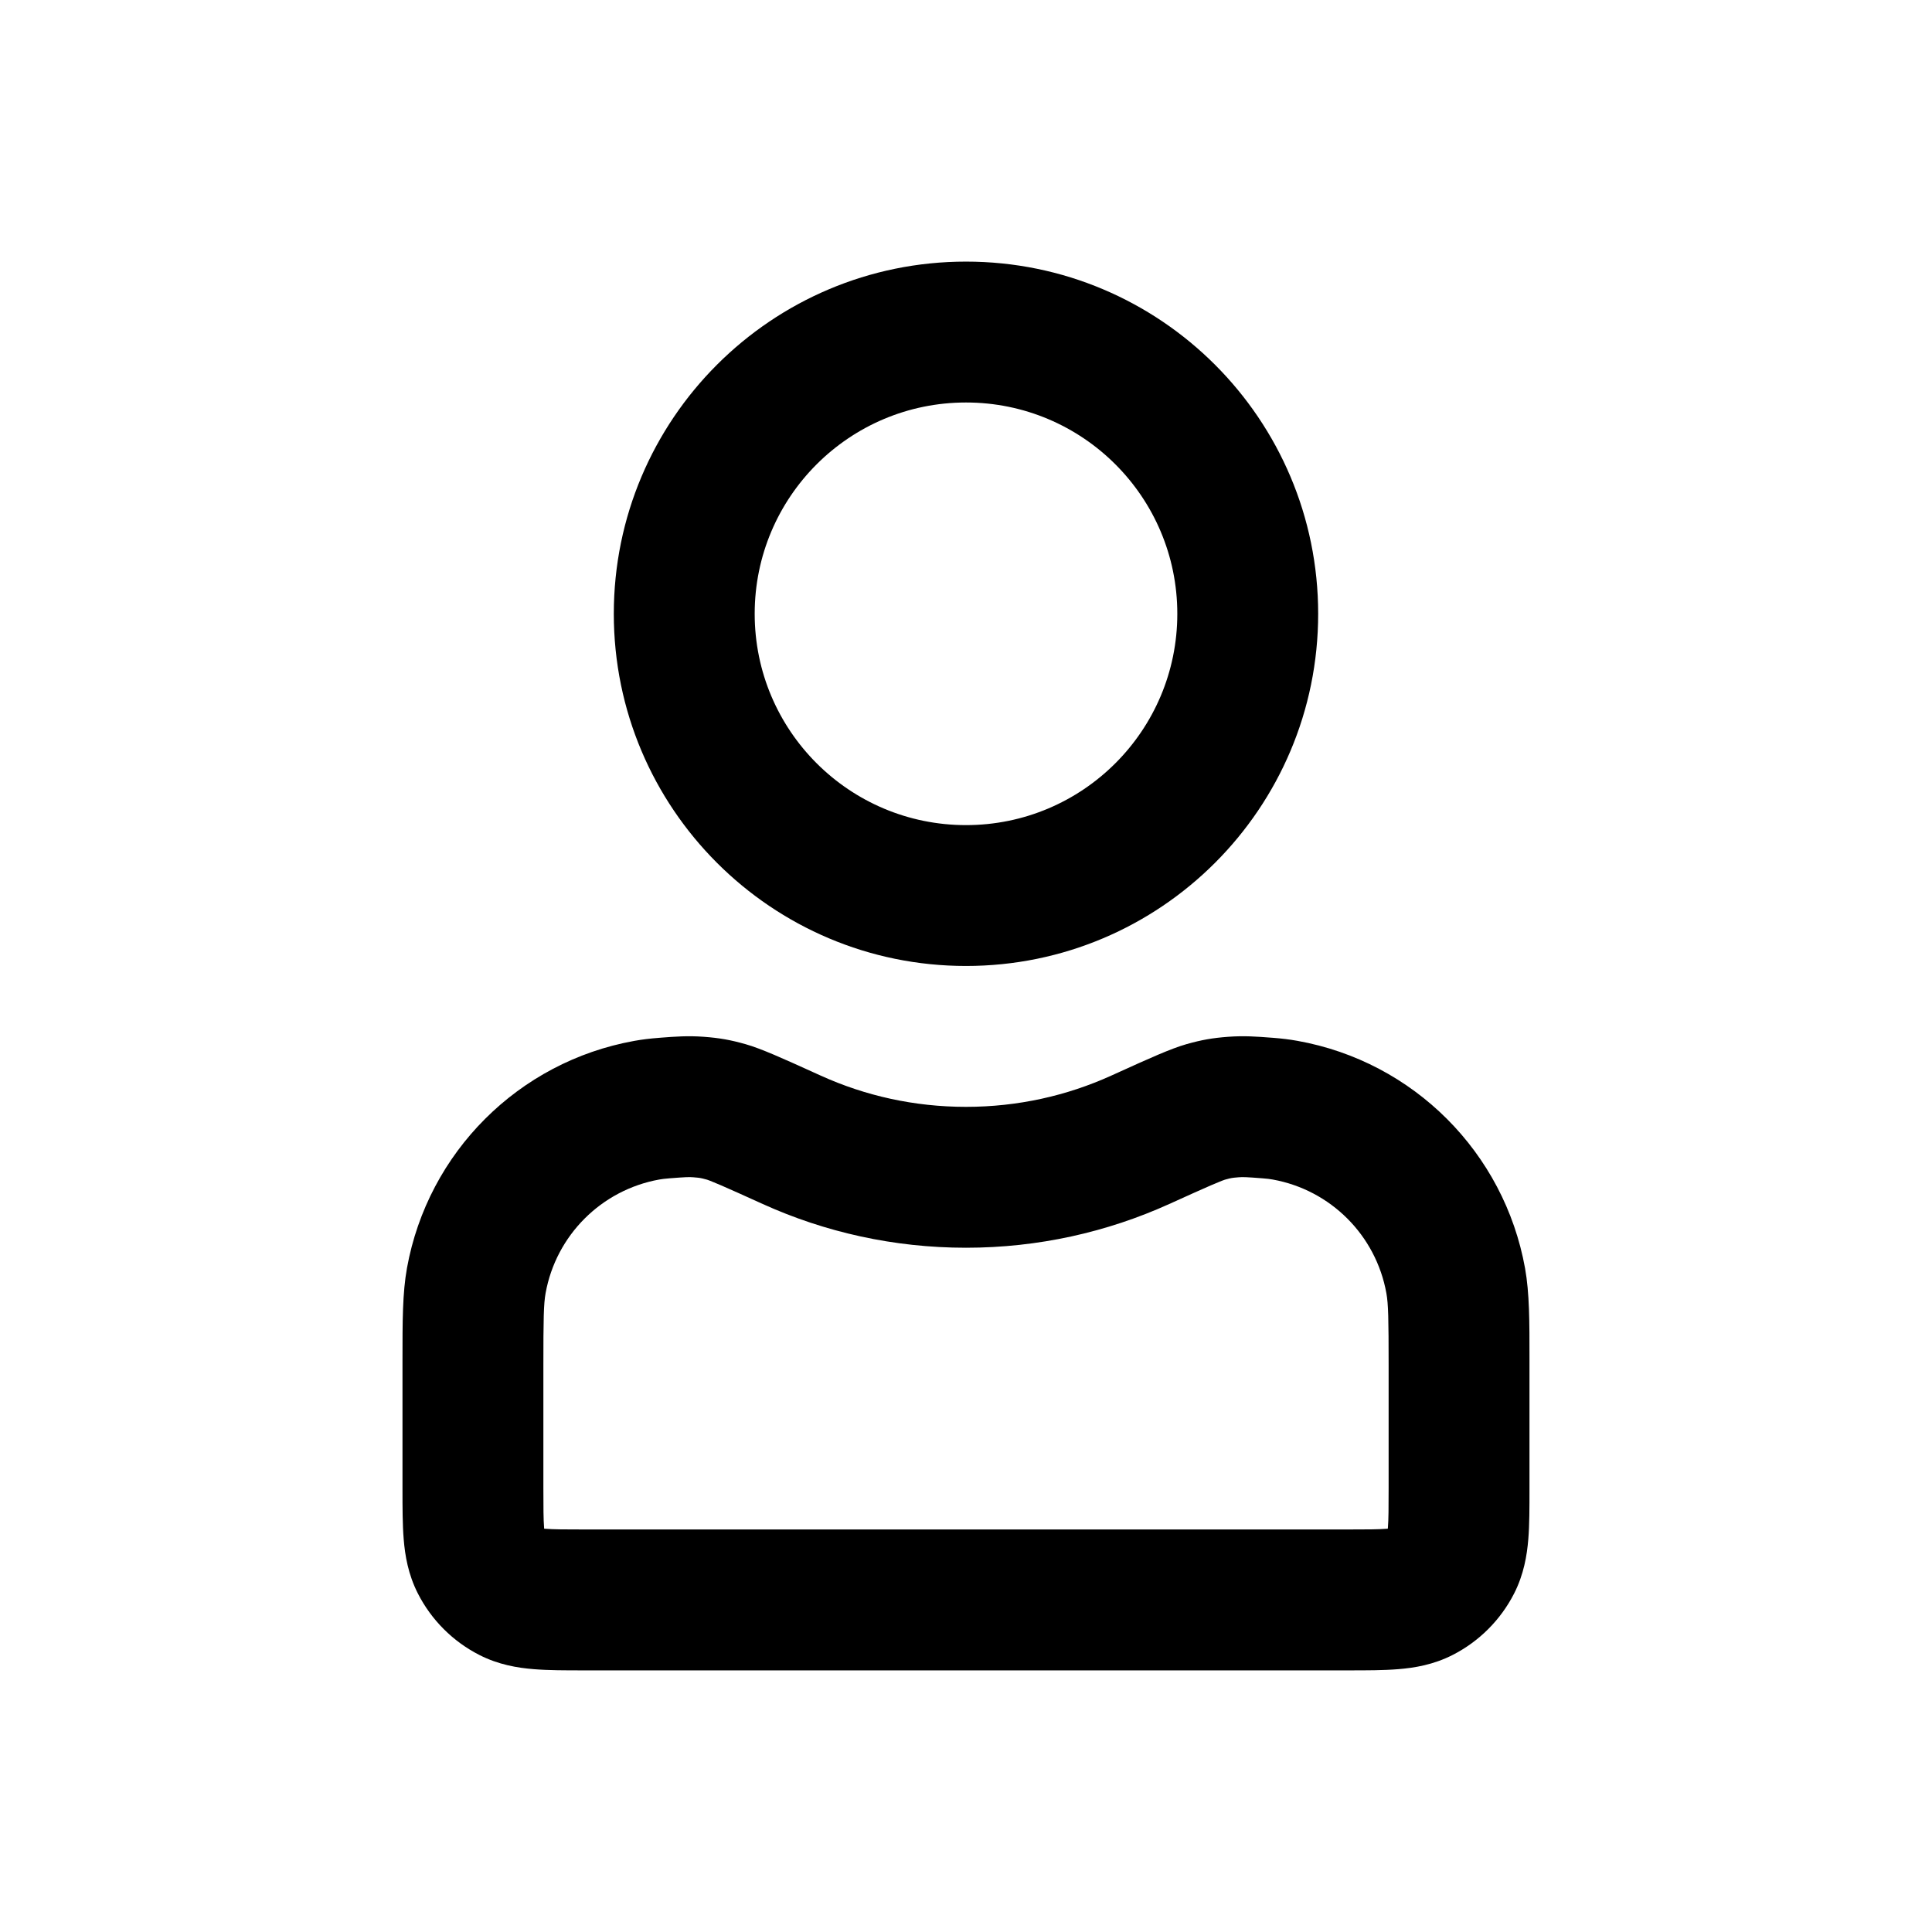 <svg width="64" height="64" viewBox="0 0 64 64" fill="none" xmlns="http://www.w3.org/2000/svg">
<path fill-rule="evenodd" clip-rule="evenodd" d="M32 13.333C28.134 13.333 25 16.467 25 20.333C25 24.199 28.134 27.333 32 27.333C35.866 27.333 39 24.199 39 20.333C39 16.467 35.866 13.333 32 13.333ZM20.333 20.333C20.333 13.889 25.556 8.666 32 8.666C38.443 8.666 43.666 13.889 43.666 20.333C43.666 26.776 38.443 31.999 32 31.999C25.556 31.999 20.333 26.776 20.333 20.333ZM22.968 38.999C22.822 38.988 22.735 38.99 22.18 39.033C22.028 39.044 21.92 39.059 21.835 39.074C19.92 39.421 18.421 40.92 18.074 42.835C18.009 43.195 18 43.677 18 45.262V49.266C18 49.958 18.002 50.337 18.024 50.608C18.025 50.619 18.026 50.63 18.026 50.639C18.036 50.64 18.046 50.641 18.057 50.642C18.329 50.664 18.708 50.666 19.4 50.666H44.6C45.292 50.666 45.67 50.664 45.942 50.642C45.953 50.641 45.963 50.64 45.973 50.639C45.974 50.63 45.975 50.619 45.976 50.608C45.998 50.337 46 49.958 46 49.266V45.25C46 43.677 45.99 43.199 45.926 42.841C45.581 40.921 44.078 39.418 42.158 39.073C42.076 39.058 41.97 39.044 41.819 39.033C41.264 38.99 41.177 38.988 41.031 38.999C40.893 39.009 40.835 39.018 40.798 39.024C40.762 39.031 40.705 39.042 40.575 39.079C40.575 39.079 40.544 39.089 40.47 39.117C40.386 39.15 40.27 39.198 40.11 39.267C39.786 39.407 39.351 39.604 38.733 39.884C36.677 40.815 34.396 41.333 32 41.333C29.604 41.333 27.322 40.815 25.266 39.884C24.648 39.604 24.213 39.407 23.889 39.267C23.729 39.198 23.614 39.15 23.529 39.117C23.456 39.089 23.426 39.08 23.425 39.079C23.294 39.042 23.237 39.031 23.201 39.024C23.164 39.018 23.106 39.009 22.968 38.999ZM21.897 34.374C22.364 34.338 22.786 34.306 23.315 34.345C23.835 34.384 24.193 34.447 24.695 34.589C25.21 34.734 25.964 35.076 26.94 35.519C27.022 35.556 27.106 35.594 27.192 35.633C28.655 36.296 30.281 36.666 32 36.666C33.719 36.666 35.345 36.296 36.808 35.633C36.893 35.594 36.977 35.556 37.06 35.519C38.035 35.076 38.79 34.734 39.304 34.589C39.806 34.447 40.164 34.384 40.684 34.345C41.212 34.306 41.635 34.338 42.102 34.374C42.126 34.376 42.15 34.378 42.173 34.379C42.446 34.4 42.713 34.431 42.983 34.48C46.824 35.169 49.83 38.176 50.52 42.016C50.667 42.839 50.667 43.773 50.666 45.032C50.666 45.103 50.666 45.176 50.666 45.25L50.666 49.34C50.666 49.929 50.667 50.503 50.627 50.989C50.583 51.522 50.48 52.151 50.158 52.785C49.71 53.663 48.996 54.377 48.118 54.824C47.485 55.147 46.856 55.25 46.322 55.293C45.837 55.333 45.263 55.333 44.674 55.333H19.325C18.736 55.333 18.163 55.333 17.677 55.293C17.144 55.25 16.515 55.147 15.881 54.824C15.003 54.377 14.289 53.663 13.842 52.785C13.519 52.151 13.416 51.522 13.373 50.989C13.333 50.503 13.333 49.929 13.333 49.34L13.333 45.262C13.333 45.188 13.333 45.115 13.333 45.043C13.333 43.774 13.332 42.833 13.482 42.003C14.176 38.173 17.174 35.175 21.004 34.482C21.278 34.432 21.549 34.401 21.826 34.38C21.85 34.378 21.873 34.376 21.897 34.374Z" fill="black"/>
</svg>
